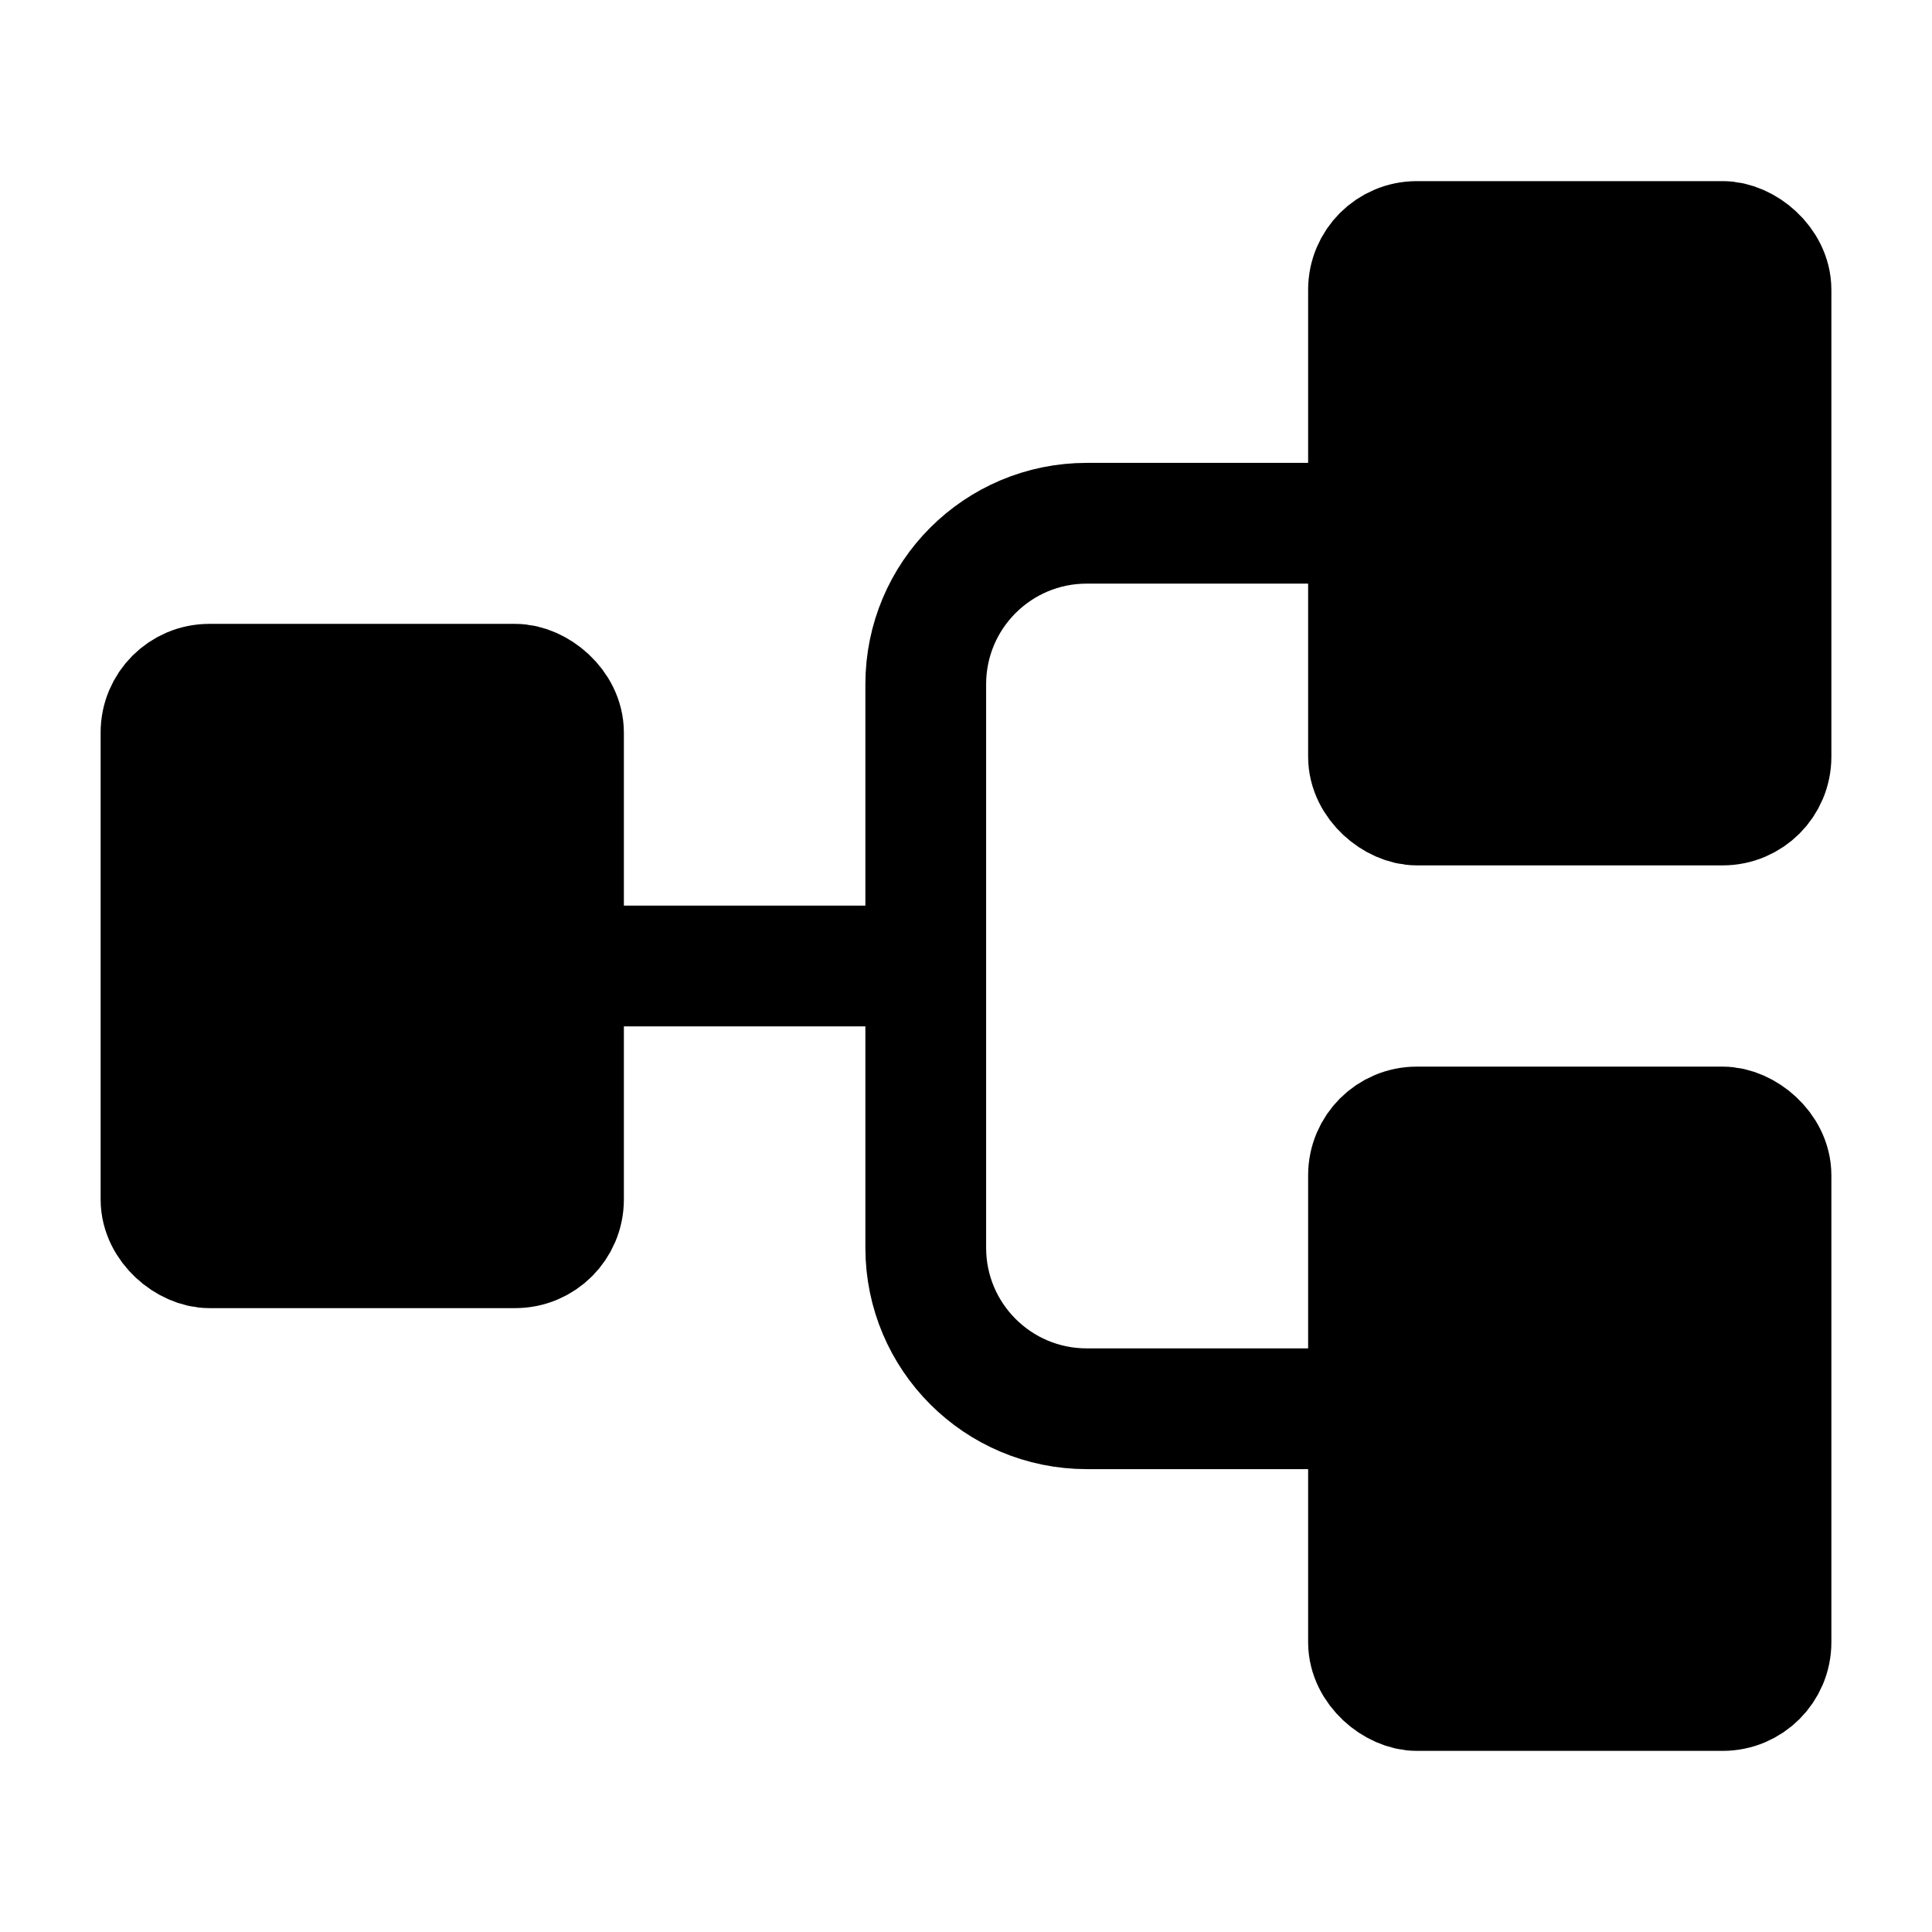 <svg width="24" height="24" viewBox="0 0 24 24" fill="none" xmlns="http://www.w3.org/2000/svg">
<rect width="7" height="5" rx="0.6" transform="matrix(0 -1 -1 0 22 21)" fill="currentColor" stroke="currentColor" stroke-width="1.5"/>
<rect width="7" height="5" rx="0.6" transform="matrix(0 -1 -1 0 7 15.5)" fill="currentColor" stroke="currentColor" stroke-width="1.5"/>
<rect width="7" height="5" rx="0.6" transform="matrix(0 -1 -1 0 22 10)" fill="currentColor" stroke="currentColor" stroke-width="1.5"/>
<path d="M17 17.5H13.5C12.395 17.5 11.5 16.605 11.5 15.5V8.5C11.5 7.395 12.395 6.5 13.5 6.5H17" stroke="currentColor" stroke-width="1.5"/>
<path d="M11.5 12H7" stroke="currentColor" stroke-width="1.5"/>
</svg>
